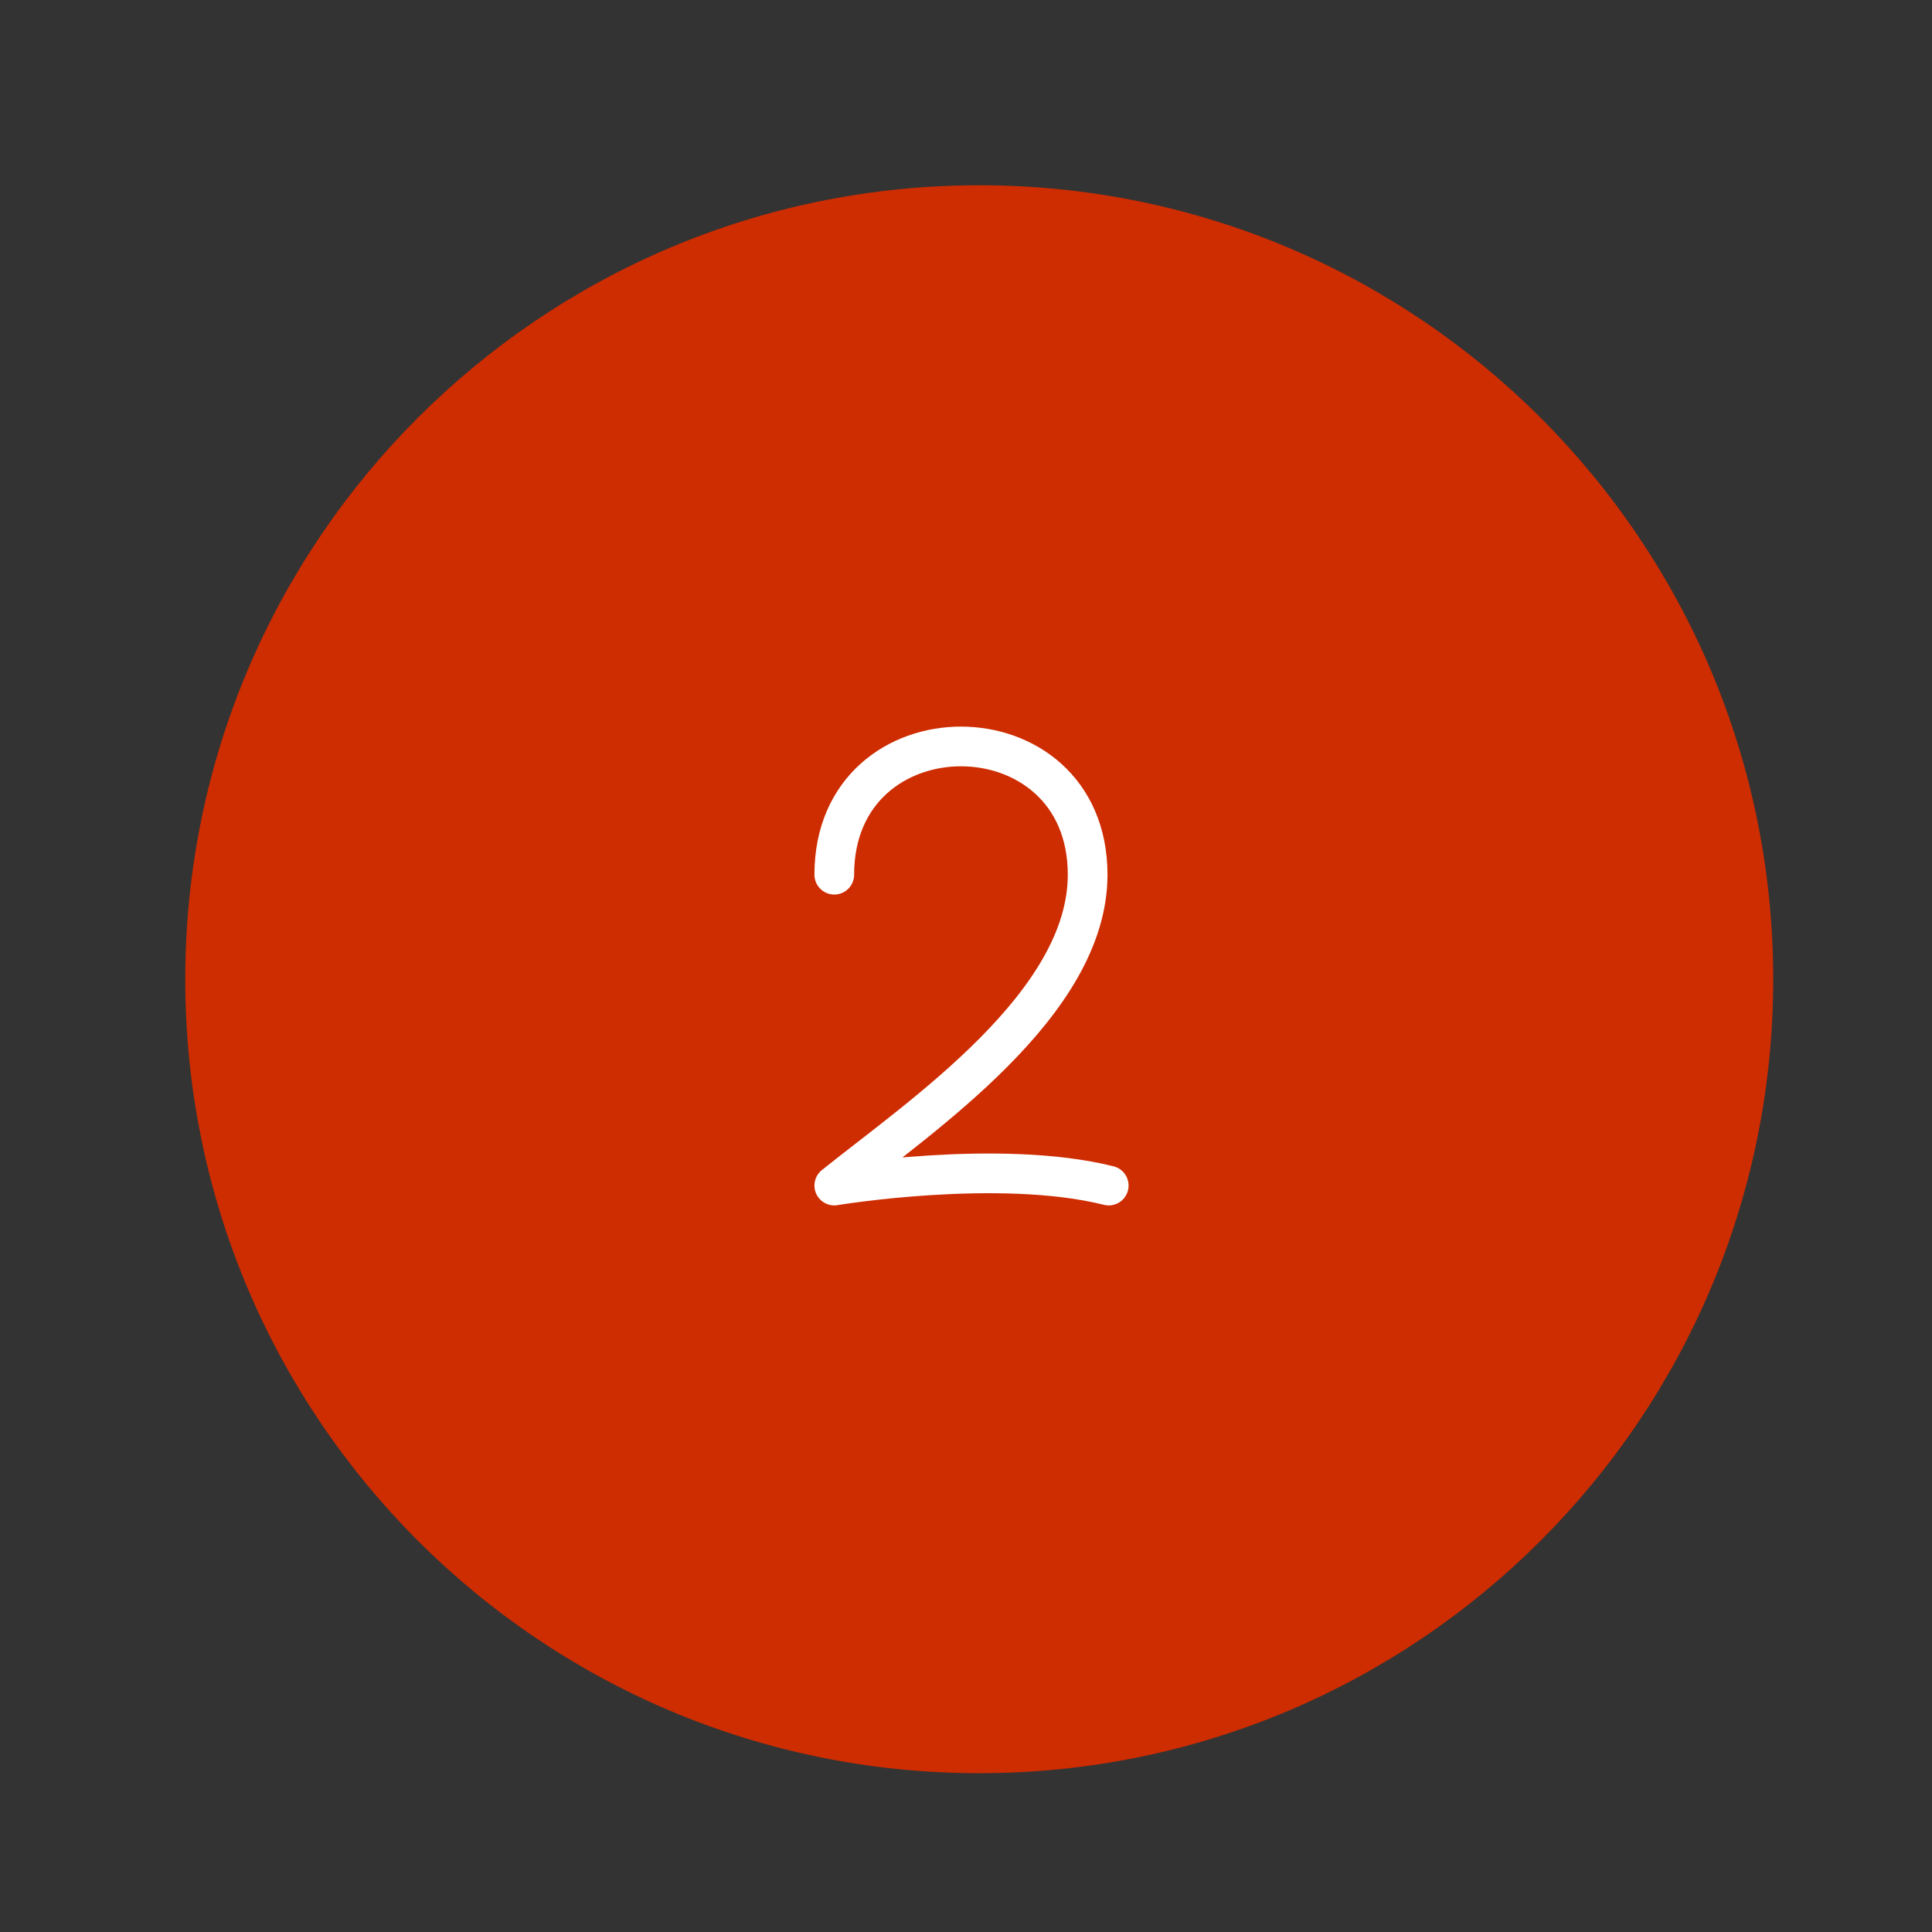 <?xml version="1.0" encoding="UTF-8"?> <svg xmlns="http://www.w3.org/2000/svg" width="73" height="73" viewBox="0 0 73 73" fill="none"><rect x="0" y="0" width="73" height="73" fill="#333333" stroke="none"/><path d="M67 37C67 53.569 53.569 67 37 67C20.431 67 7 53.569 7 37C7 20.431 20.431 7 37 7C53.569 7 67 20.431 67 37Z" fill="#CE2C01"></path><path d="M49.201 33.4C52.201 37.9 44.701 51.4 41.701 51.4C38.701 51.4 38.701 49.9 37.201 49.9C35.701 49.9 35.701 51.4 32.701 51.4C29.701 51.4 22.201 37.9 25.201 33.4C28.201 28.9 32.701 28.9 35.701 30.4V25.9C27.271 30.505 25.366 24.07 25.366 24.07C25.366 24.07 29.356 18.685 35.701 25.9V22.9H38.701V30.4C41.701 28.9 46.201 28.9 49.201 33.4Z" fill="#CE2C01"></path><path d="M31.523 33.05C31.523 26.589 41.096 26.589 41.096 33.05C41.096 37.927 34.842 42.135 31.523 44.796C31.523 44.796 37.745 43.759 41.893 44.796" stroke="white" stroke-width="1.5" stroke-linecap="round" stroke-linejoin="round"></path></svg> 